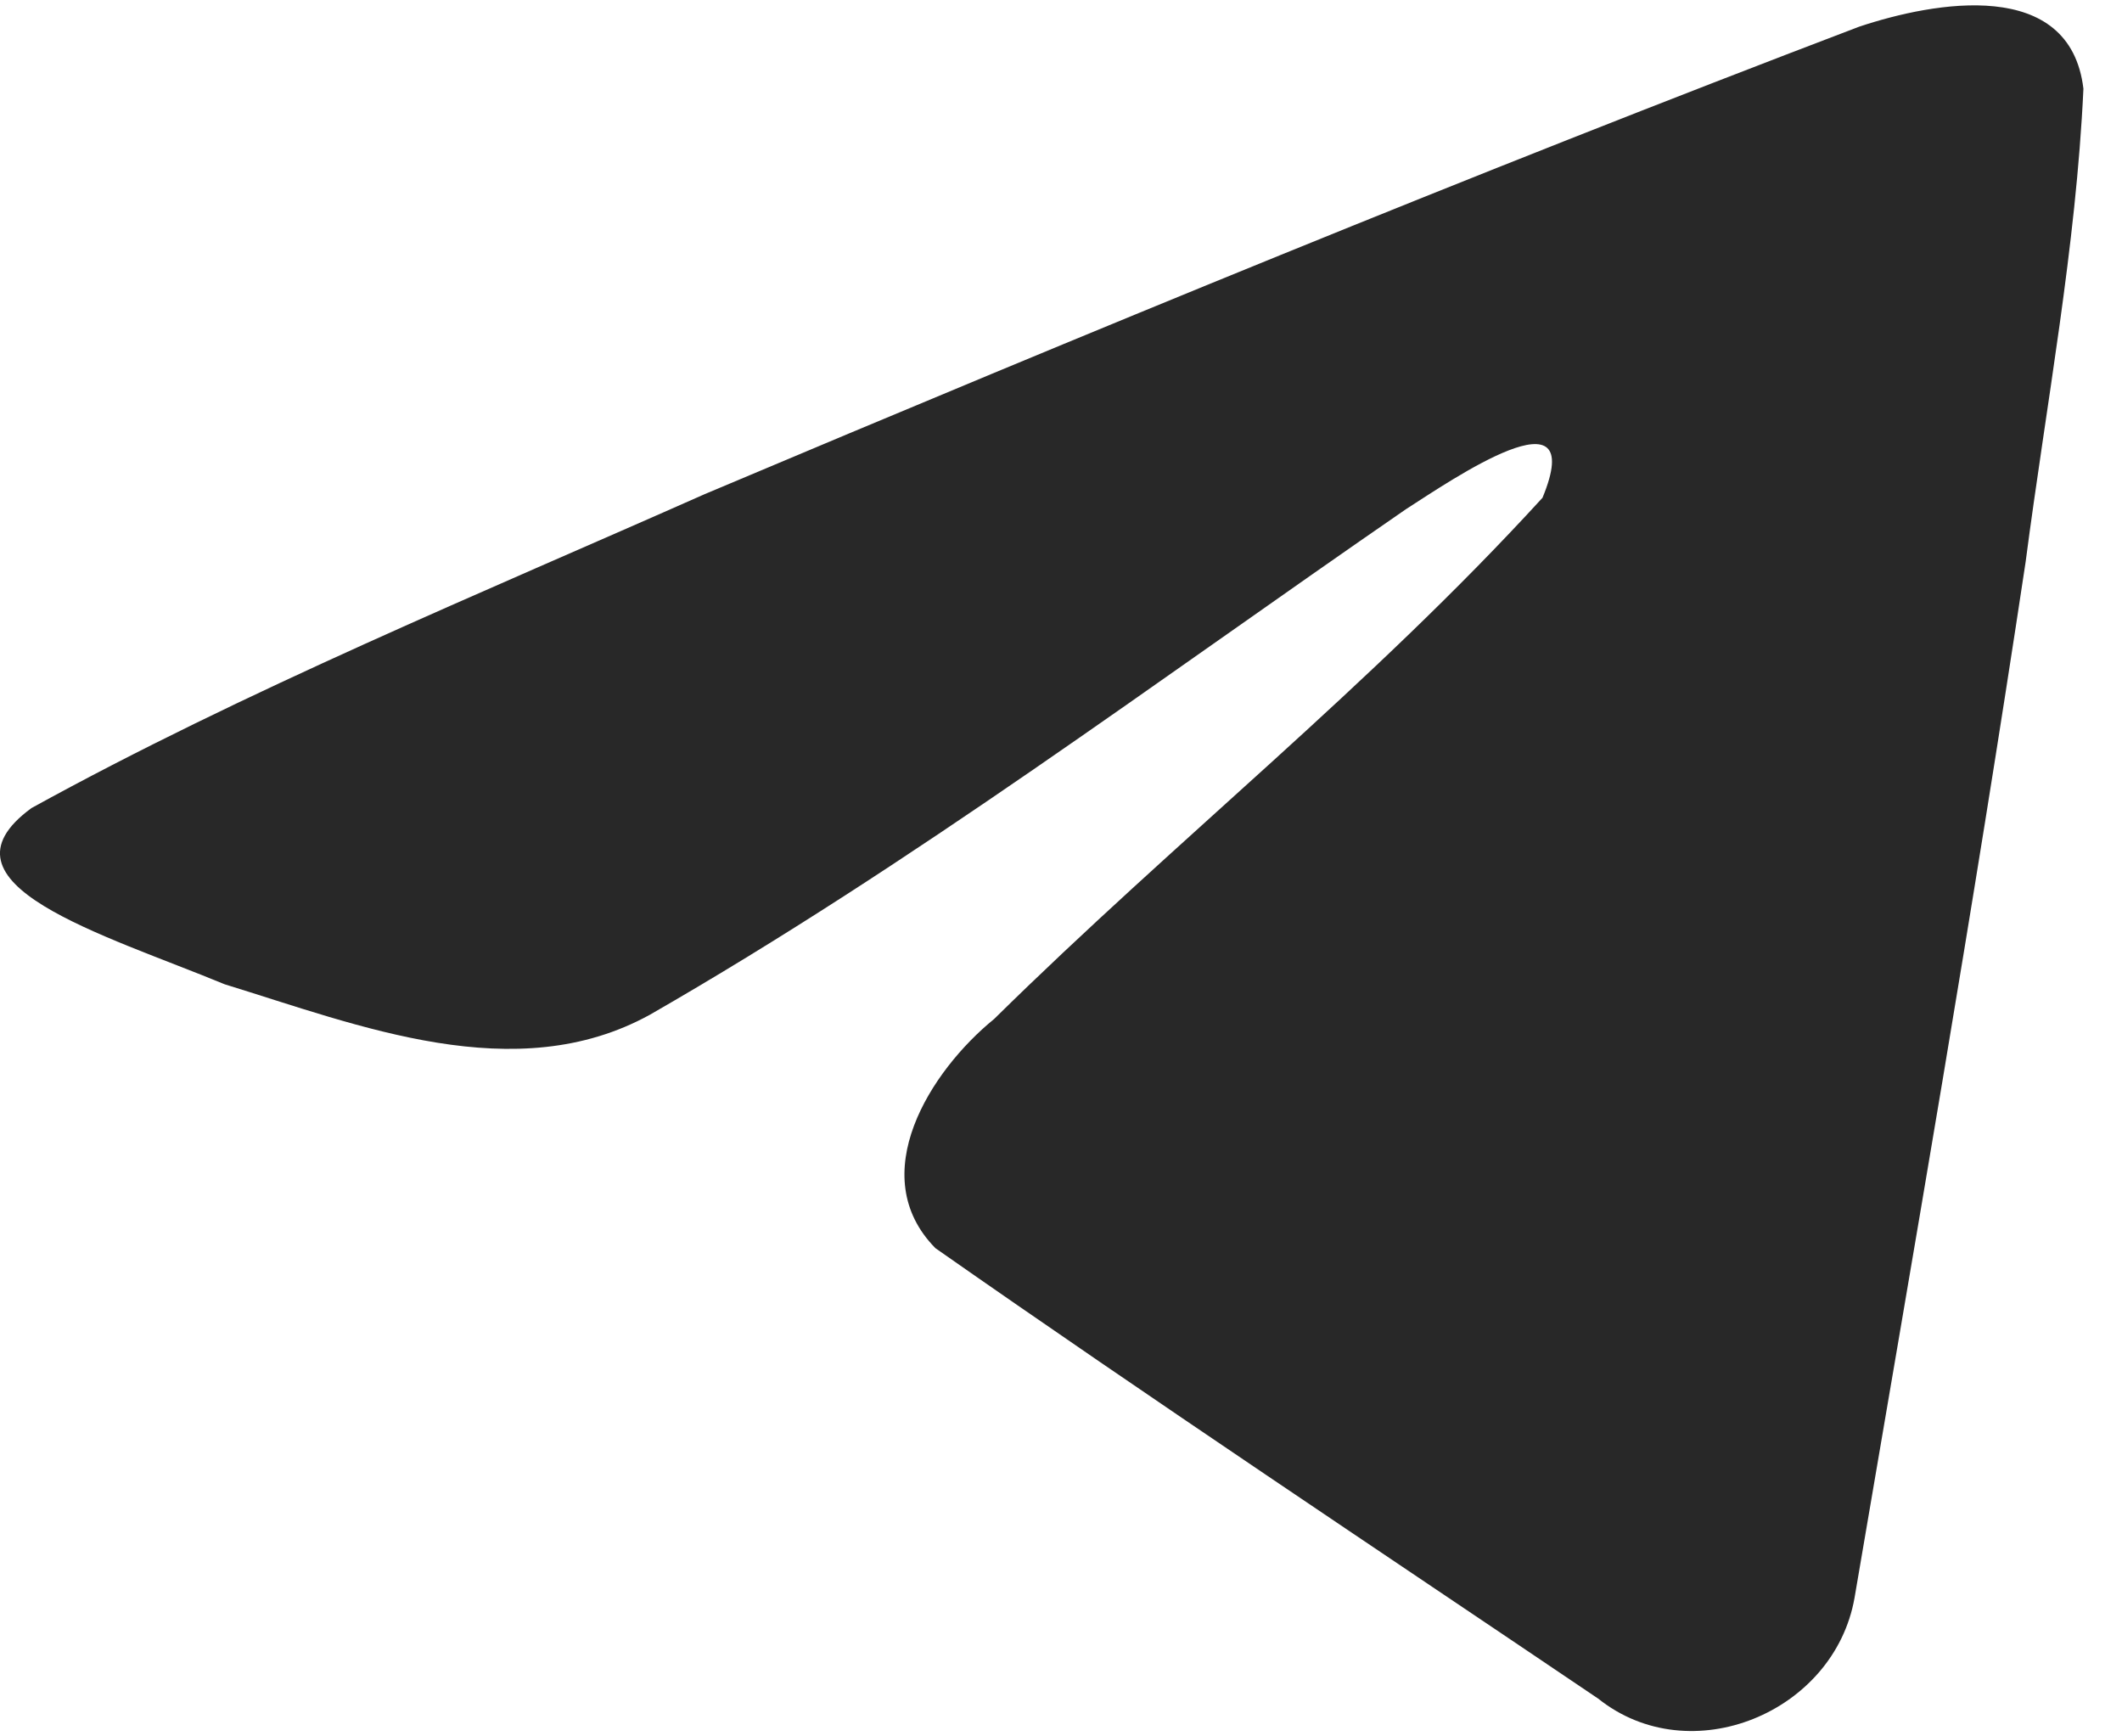 <svg width="22" height="18" viewBox="0 0 22 18" fill="none" xmlns="http://www.w3.org/2000/svg">
<path d="M0.326 8.377C2.536 7.159 5.003 6.144 7.307 5.122C11.272 3.45 15.253 1.807 19.274 0.277C20.056 0.016 21.462 -0.239 21.6 0.92C21.524 2.561 21.214 4.193 21.001 5.824C20.461 9.412 19.836 12.988 19.227 16.564C19.017 17.755 17.524 18.371 16.57 17.609C14.275 16.059 11.963 14.524 9.698 12.939C8.956 12.185 9.644 11.102 10.307 10.563C12.197 8.701 14.201 7.119 15.992 5.16C16.475 3.993 15.047 4.977 14.577 5.278C11.989 7.061 9.466 8.952 6.738 10.519C5.345 11.286 3.721 10.631 2.328 10.203C1.079 9.686 -0.751 9.165 0.326 8.377L0.326 8.377Z" fill="#282828"/>
</svg>
